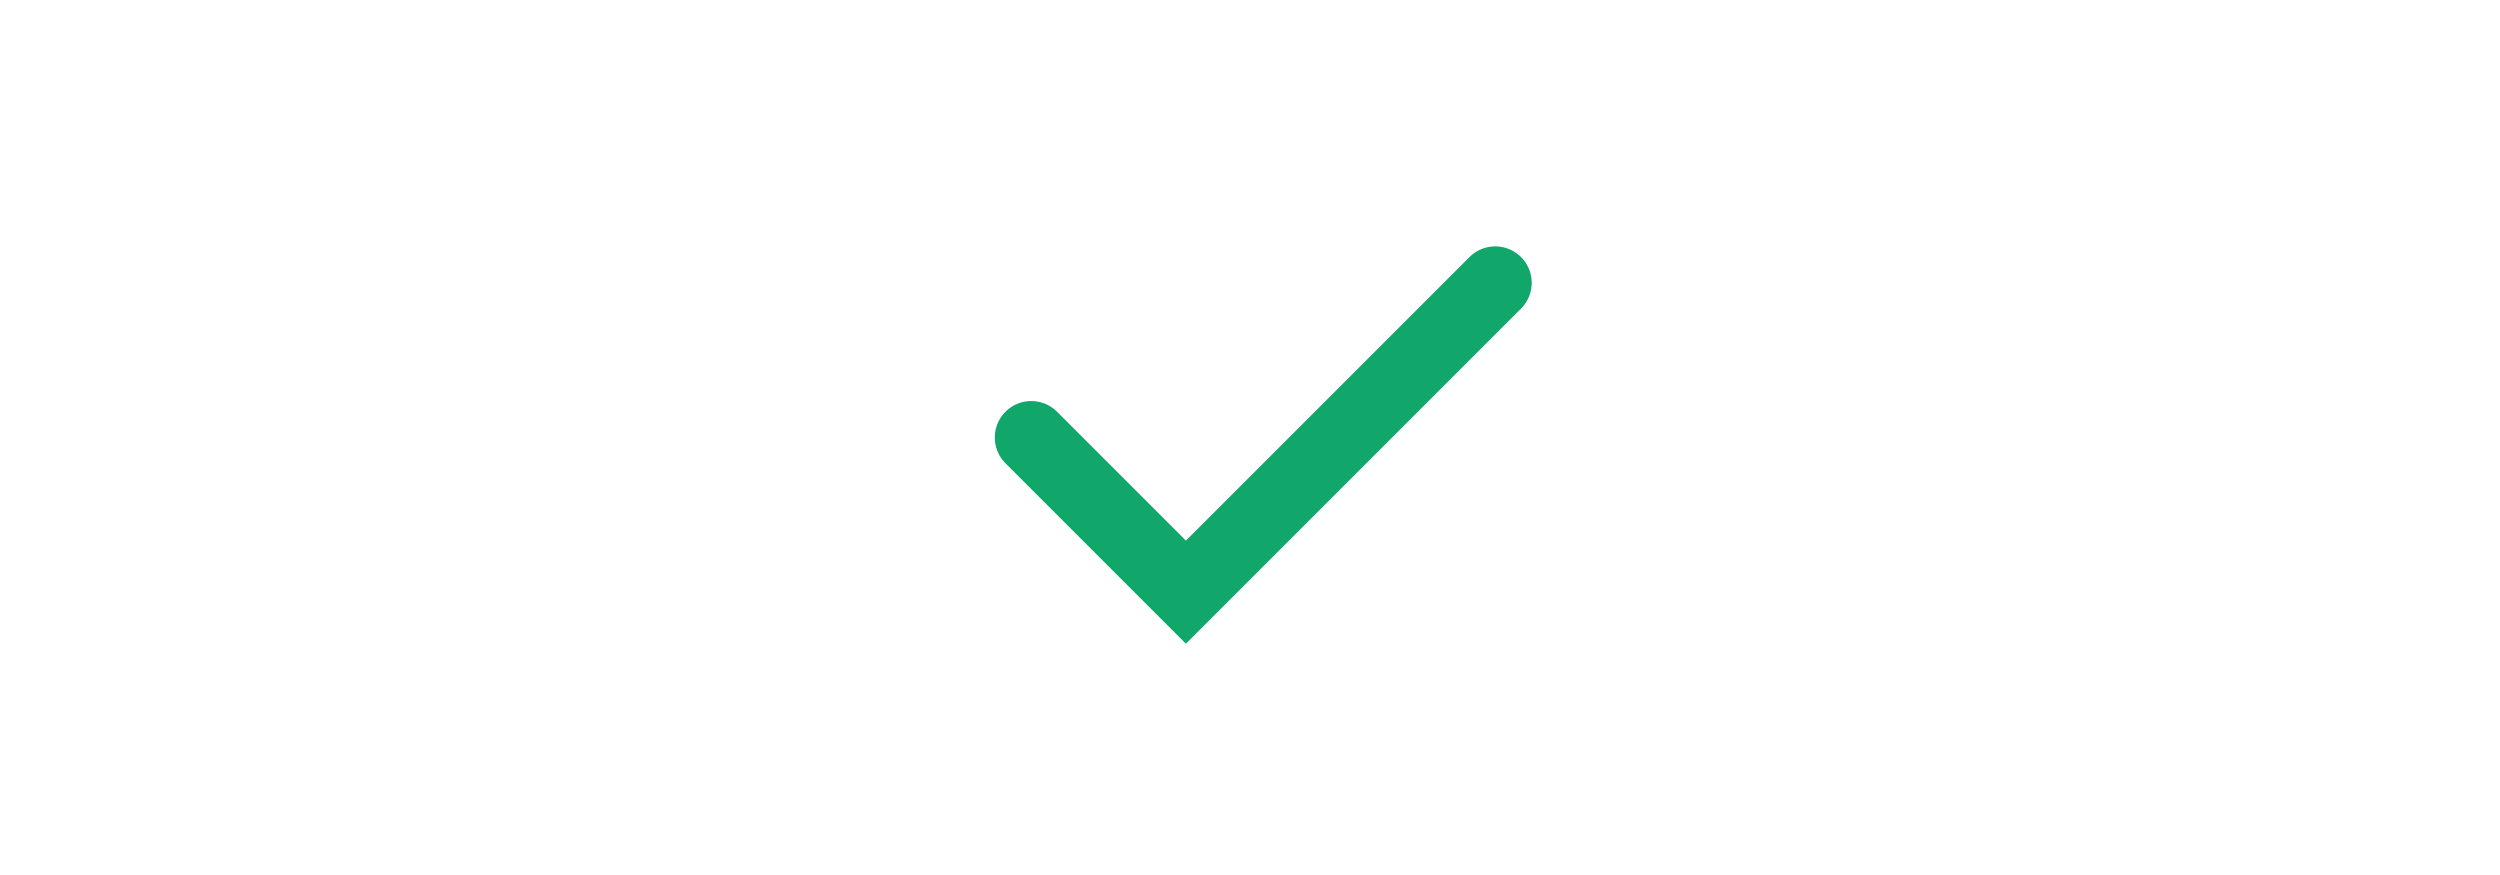 <?xml version="1.0" encoding="utf-8"?>
<svg xmlns="http://www.w3.org/2000/svg" fill="none" height="100%" overflow="visible" preserveAspectRatio="none" style="display: block;" viewBox="0 0 60 21" width="100%">
<g id="Container">
<g id="Container_2">
<g id="SVG">
<path d="M24.75 10.5L28.462 14.212L35.886 6.788" id="Vector" stroke="#11A66A" stroke-linecap="round" stroke-width="1.75"/>
</g>
</g>
</g>
</svg>